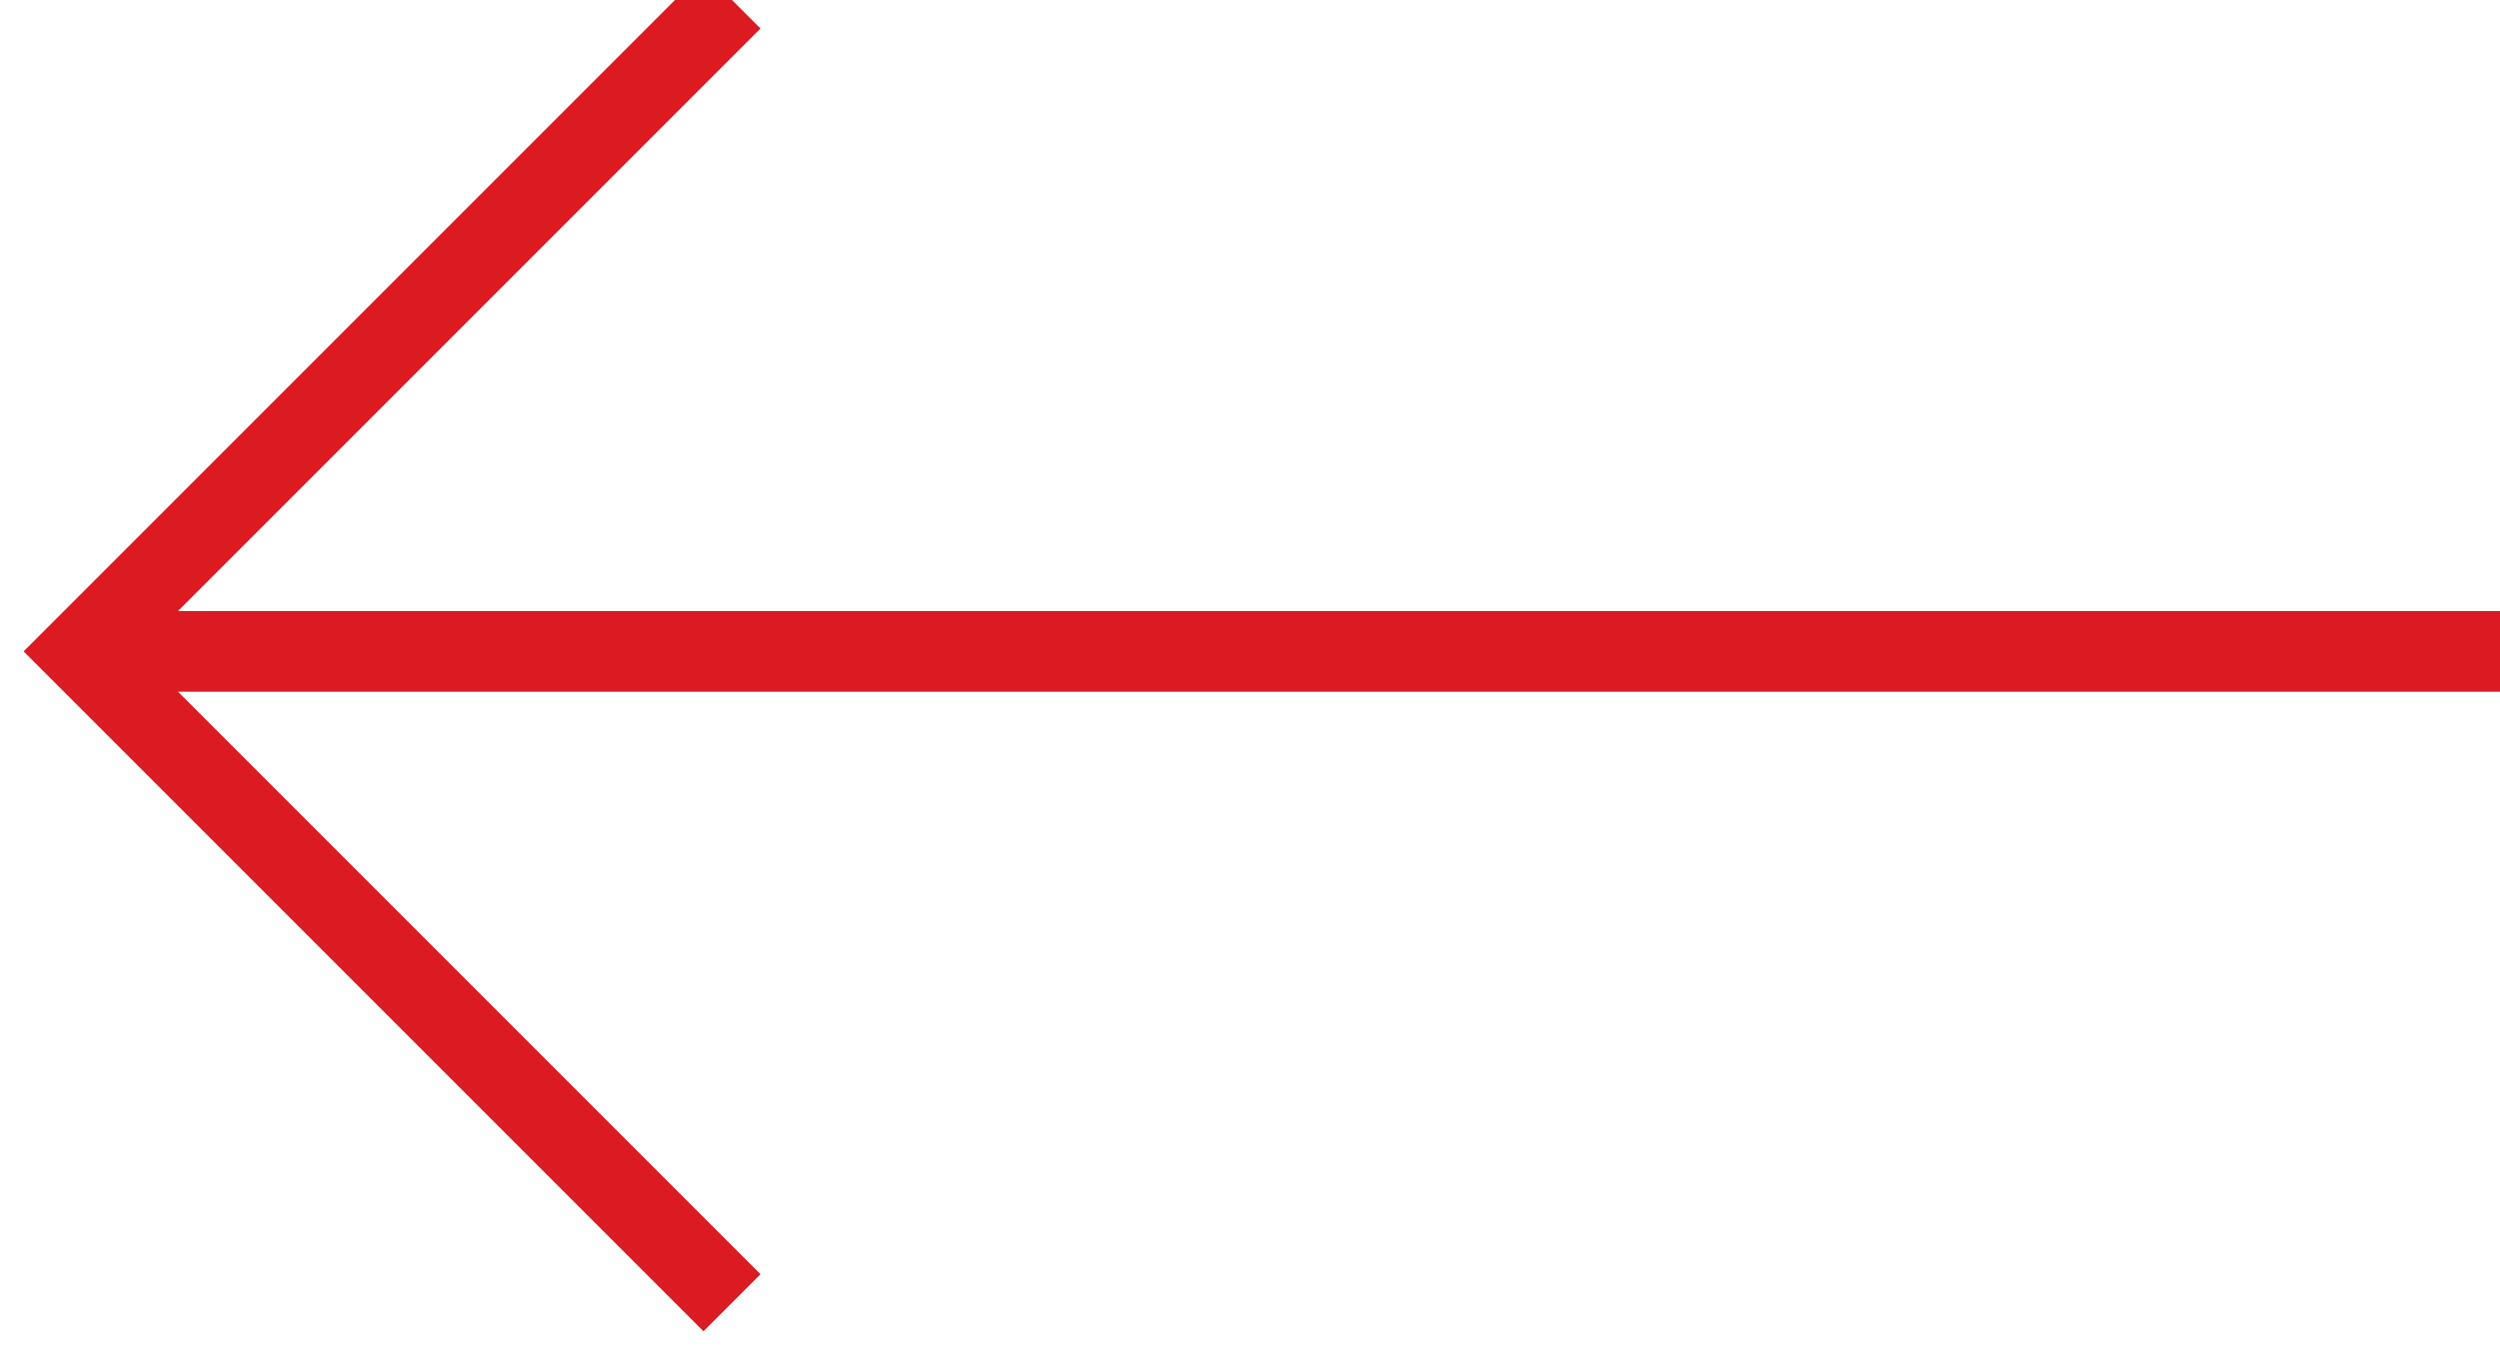 <svg xmlns="http://www.w3.org/2000/svg" width="31" height="17" viewBox="0 0 31 17">
  <g fill="none" fill-rule="evenodd" stroke="#DB1A21" transform="matrix(-1 0 0 1 31 0)">
    <path d="M30,8.077 L0,8.077"/>
    <polyline points="21.923 0 30 8.077 21.923 16.154"/>
  </g>
</svg>
